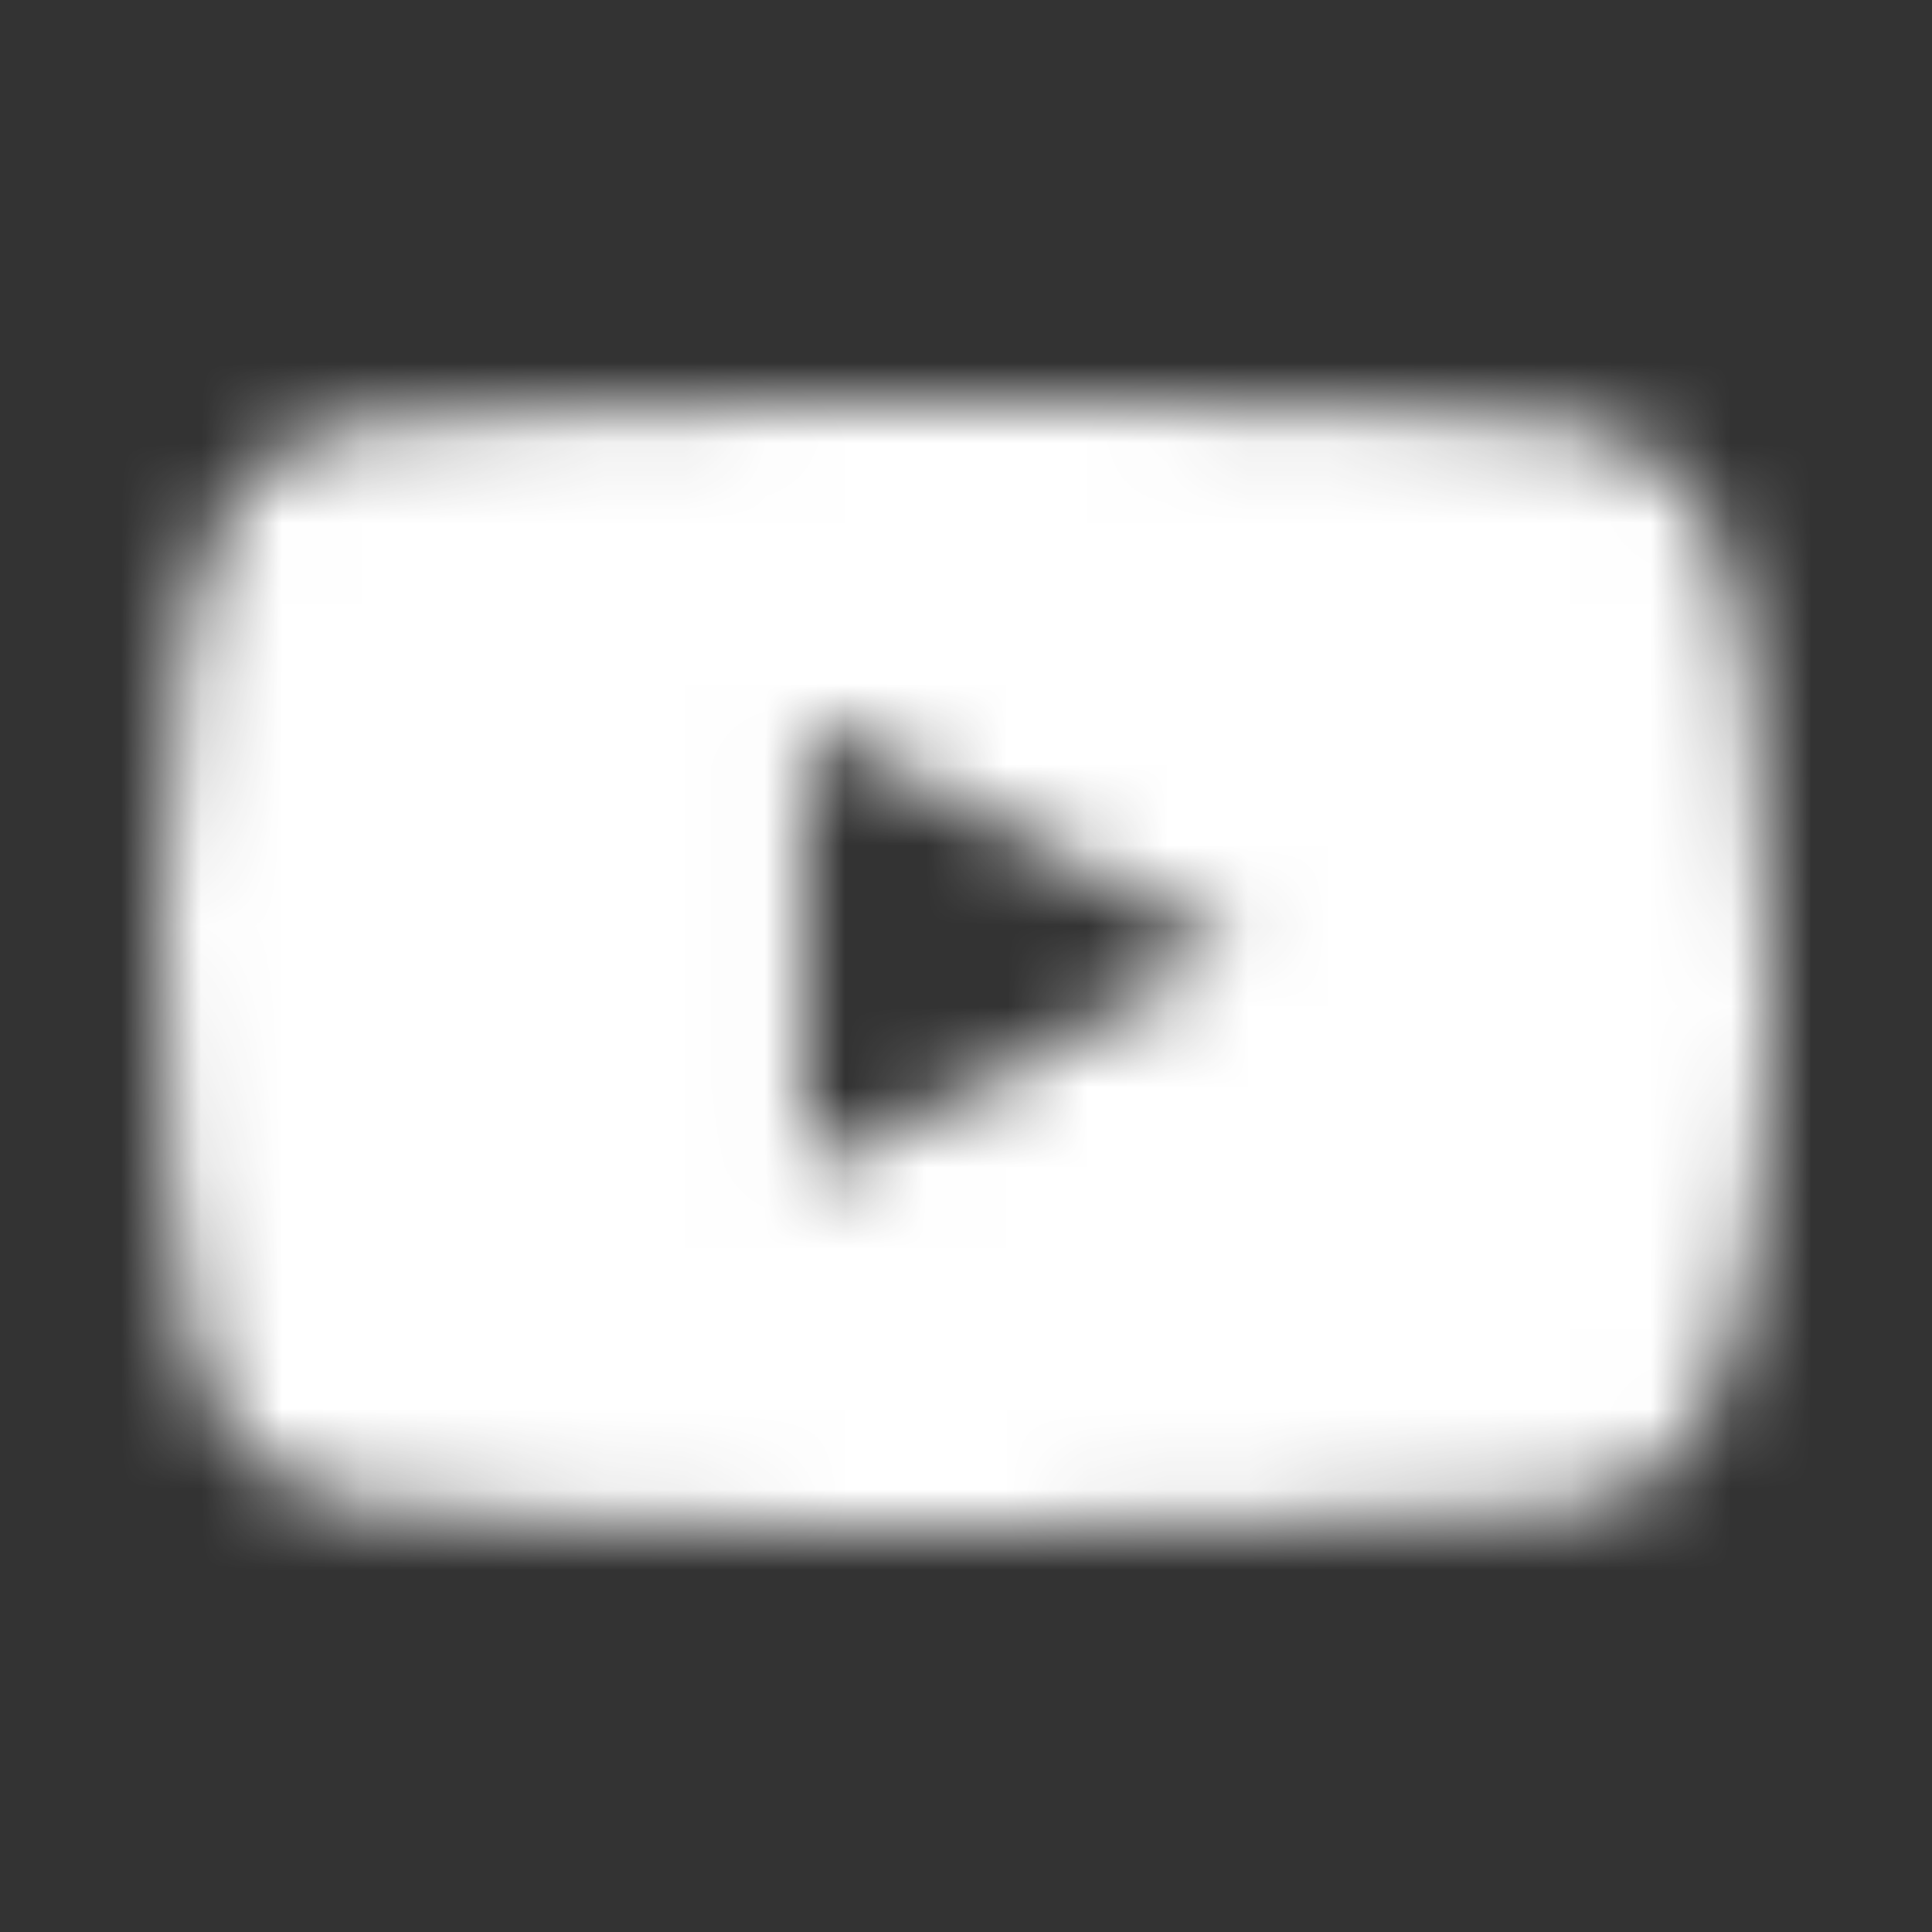 <svg width="24" height="24" viewBox="0 0 24 24" fill="none" xmlns="http://www.w3.org/2000/svg">
<rect x="0" y="0" width="24" height="24" fill="#333333" stroke="none"/>
<mask id="mask0_2706_14422" style="mask-type:alpha" maskUnits="userSpaceOnUse" x="2" y="5" width="20" height="14">
<path d="M9.988 14.586V8.974C11.981 9.912 13.524 10.817 15.348 11.793C13.843 12.628 11.981 13.565 9.988 14.586ZM21.091 6.183C20.747 5.73 20.162 5.378 19.538 5.261C17.705 4.913 6.271 4.912 4.439 5.261C3.939 5.355 3.494 5.582 3.111 5.934C1.5 7.429 2.005 15.451 2.393 16.751C2.557 17.313 2.768 17.719 3.034 17.986C3.376 18.338 3.845 18.58 4.384 18.689C5.893 19.001 13.668 19.175 19.506 18.735C20.044 18.642 20.52 18.392 20.896 18.024C22.386 16.535 22.284 8.062 21.091 6.183Z" fill="white"/>
</mask>
<g mask="url(#mask0_2706_14422)">
<path d="M9.988 14.586V8.974C11.981 9.912 13.524 10.817 15.348 11.793C13.843 12.628 11.981 13.565 9.988 14.586ZM21.091 6.183C20.747 5.73 20.162 5.378 19.538 5.261C17.705 4.913 6.271 4.912 4.439 5.261C3.939 5.355 3.494 5.582 3.111 5.934C1.5 7.429 2.005 15.451 2.393 16.751C2.557 17.313 2.768 17.719 3.034 17.986C3.376 18.338 3.845 18.58 4.384 18.689C5.893 19.001 13.668 19.175 19.506 18.735C20.044 18.642 20.52 18.392 20.896 18.024C22.386 16.535 22.284 8.062 21.091 6.183Z" fill="white"/>
<path d="M24 0H0V24H24V0Z" fill="white"/>
</g>
</svg>
